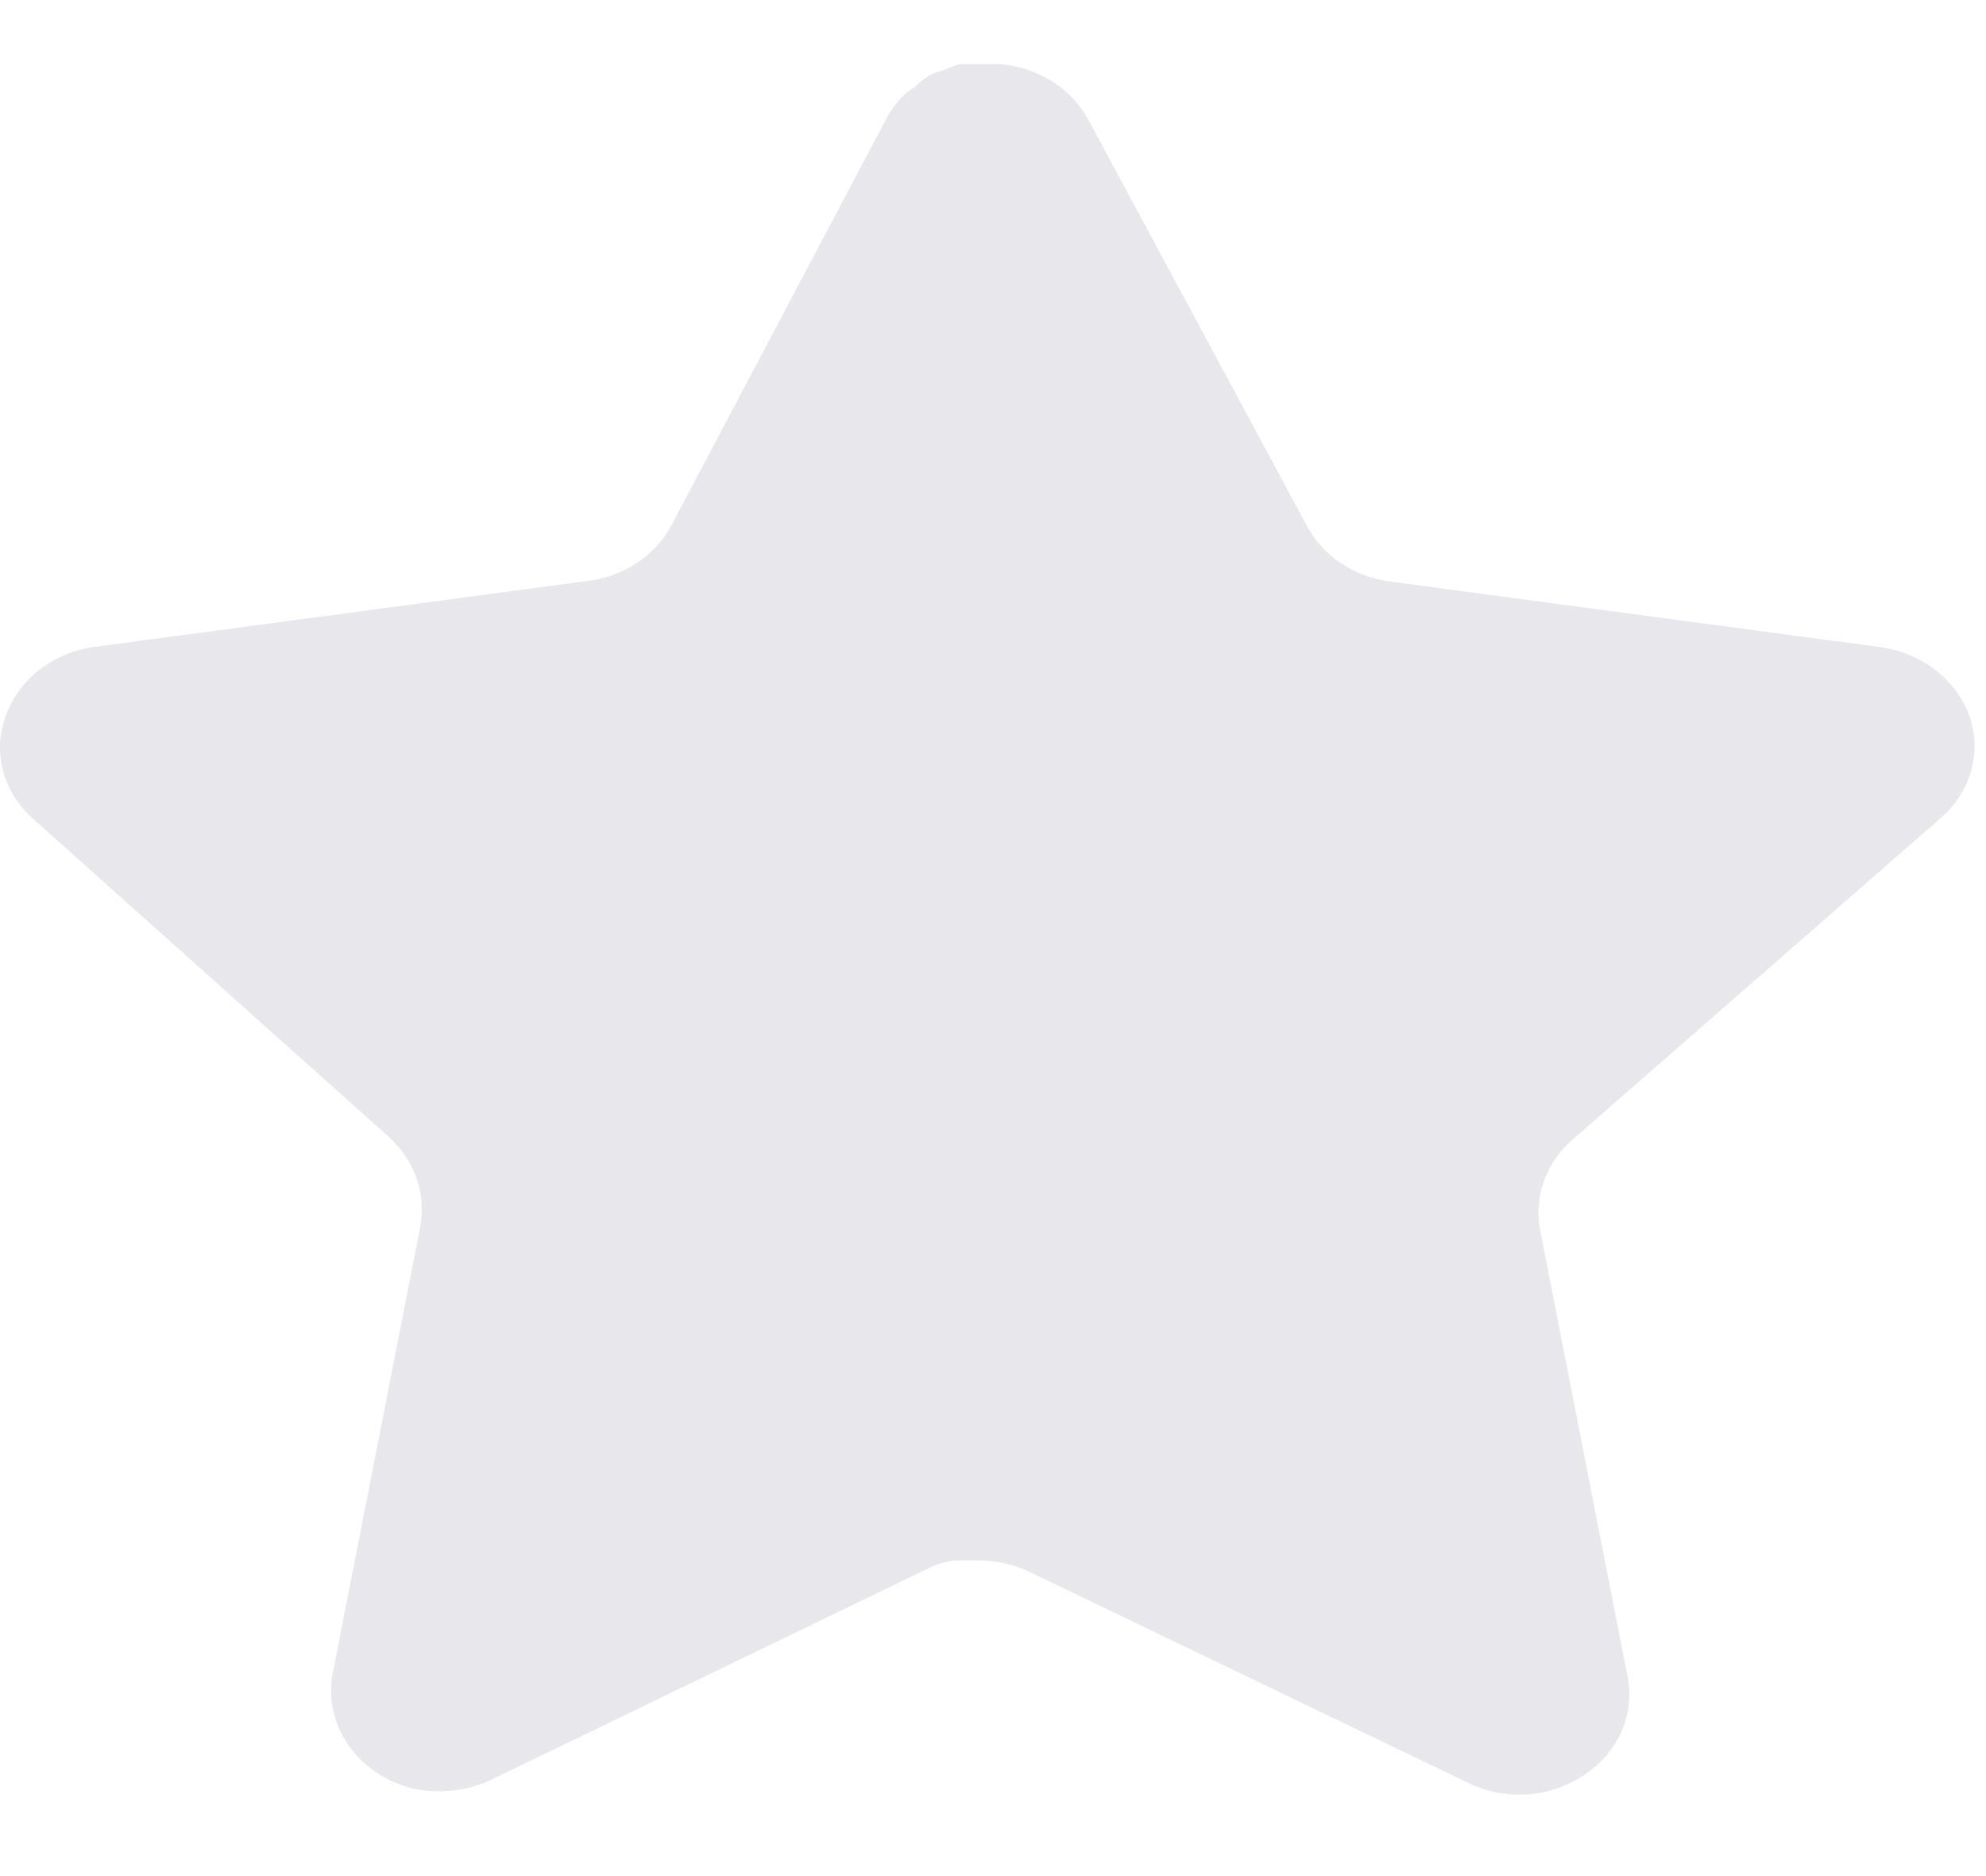 <svg width="18" height="17" viewBox="0 0 18 17" fill="none" xmlns="http://www.w3.org/2000/svg">
<path opacity="0.3" d="M14.242 10.336C14.011 10.543 13.904 10.842 13.957 11.136L14.752 15.197C14.819 15.541 14.662 15.889 14.35 16.088C14.044 16.294 13.637 16.319 13.303 16.154L9.34 14.248C9.203 14.18 9.05 14.144 8.893 14.14H8.651C8.566 14.151 8.484 14.176 8.409 14.214L4.446 16.13C4.25 16.22 4.028 16.252 3.81 16.22C3.281 16.128 2.927 15.662 3.014 15.171L3.81 11.111C3.863 10.815 3.757 10.513 3.525 10.303L0.294 7.414C0.024 7.172 -0.07 6.809 0.054 6.482C0.173 6.155 0.479 5.916 0.849 5.863L5.295 5.268C5.634 5.235 5.931 5.046 6.083 4.765L8.042 1.059C8.089 0.977 8.149 0.901 8.221 0.836L8.302 0.779C8.344 0.736 8.392 0.7 8.446 0.671L8.543 0.638L8.695 0.581H9.072C9.408 0.613 9.704 0.798 9.859 1.076L11.845 4.765C11.988 5.035 12.266 5.222 12.587 5.268L17.034 5.863C17.409 5.912 17.723 6.151 17.848 6.482C17.965 6.813 17.864 7.176 17.588 7.414L14.242 10.336Z" fill="#B3B3BF"/>
</svg>
